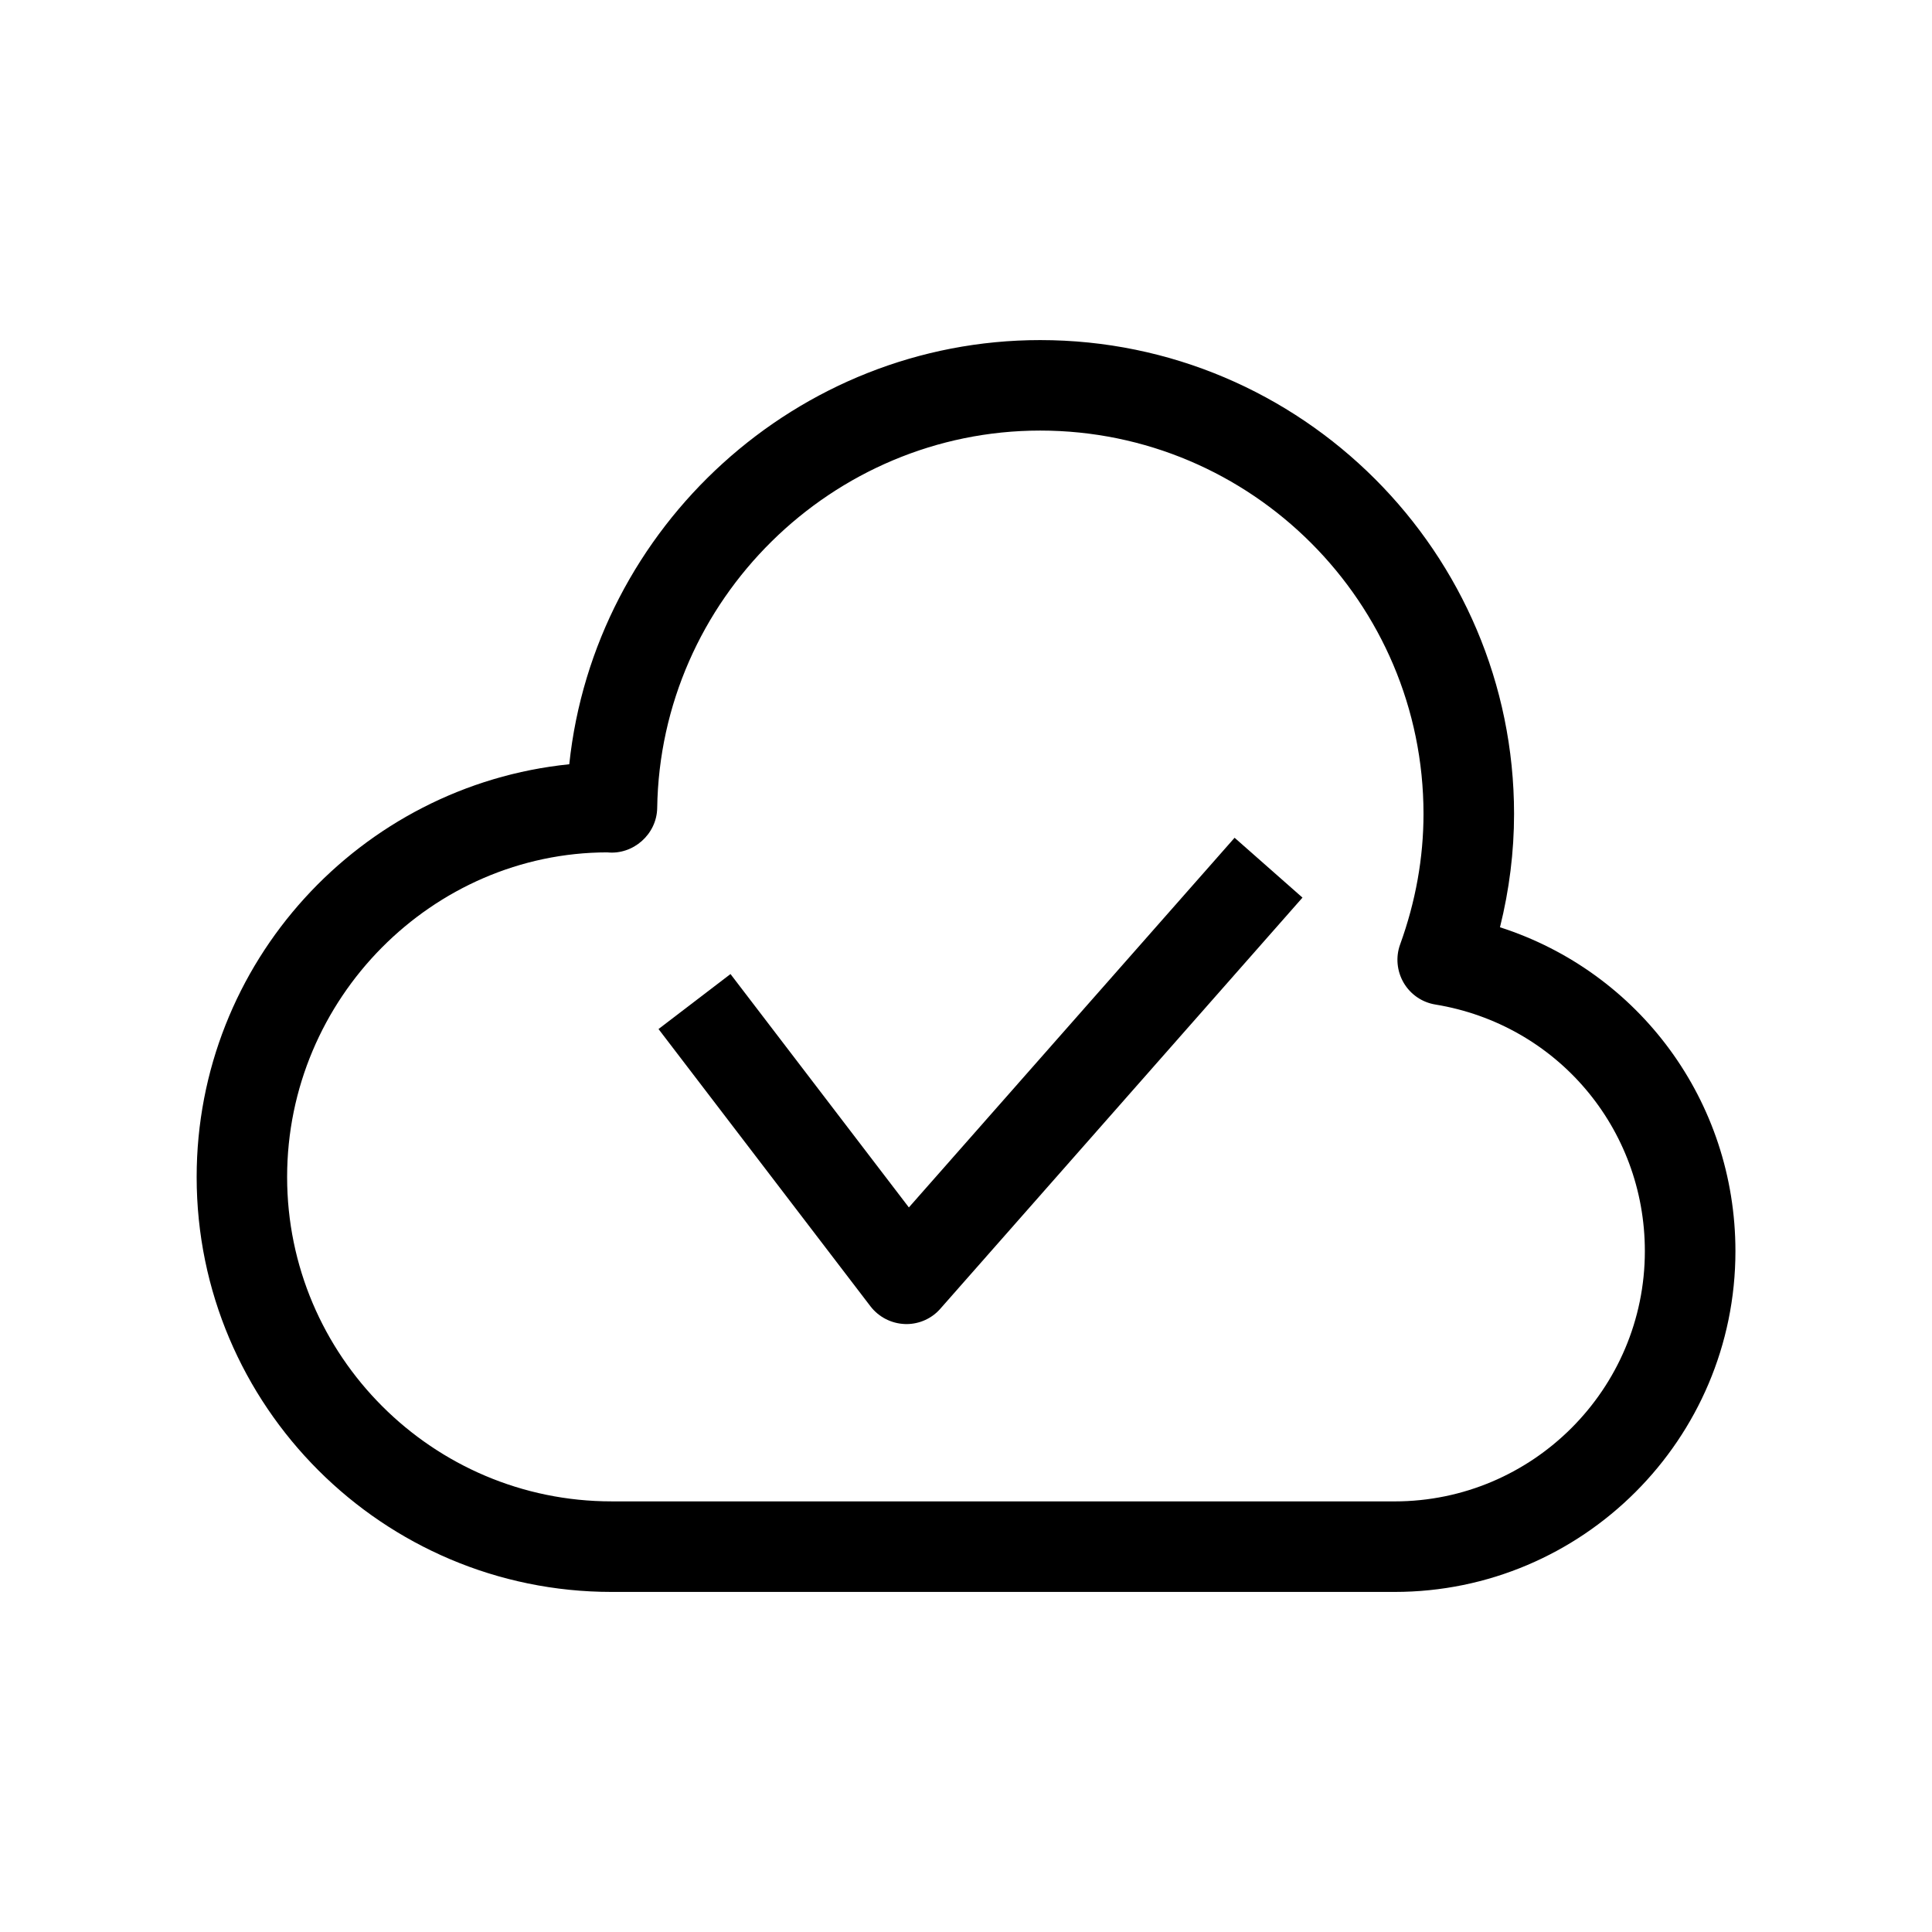 <?xml version="1.0" encoding="UTF-8"?>
<!-- The Best Svg Icon site in the world: iconSvg.co, Visit us! https://iconsvg.co -->
<svg fill="#000000" width="800px" height="800px" version="1.1" viewBox="144 144 512 512" xmlns="http://www.w3.org/2000/svg">
 <g>
  <path d="m541.51 389.73c2.461-9.895 3.731-19.949 3.731-30.023 0-69.227-56.344-125.58-125.58-125.58-64.379 0-118.16 49.48-124.8 112.41-55.383 5.648-98.746 52.551-98.746 109.39 0 60.637 49.336 109.95 109.97 109.95h207.51c49.805 0 90.312-40.508 90.312-90.301-0.004-39.801-25.566-74-62.395-85.84zm-27.926 152.15h-207.51c-47.418 0-85.984-38.566-85.984-85.961s38.566-85.961 84.832-86.031c6.863 0.719 13.121-4.785 13.242-11.742 0.816-55.168 46.363-100.04 101.49-100.04 56.02 0 101.59 45.582 101.59 101.59 0 11.637-2.086 23.258-6.191 34.582-1.223 3.359-0.863 7.078 0.938 10.172 1.801 3.07 4.871 5.184 8.387 5.758 32.172 5.266 55.527 32.746 55.527 65.352 0 36.586-29.75 66.324-66.324 66.324z"/>
  <path d="m384.86 463.98-47.273-61.848-19.074 14.574 56.164 73.473c2.184 2.844 5.531 4.57 9.117 4.703 0.145 0.012 0.277 0.012 0.418 0.012 3.441 0 6.731-1.477 8.996-4.078l95.965-108.94-17.992-15.859z"/>
 </g>
</svg>